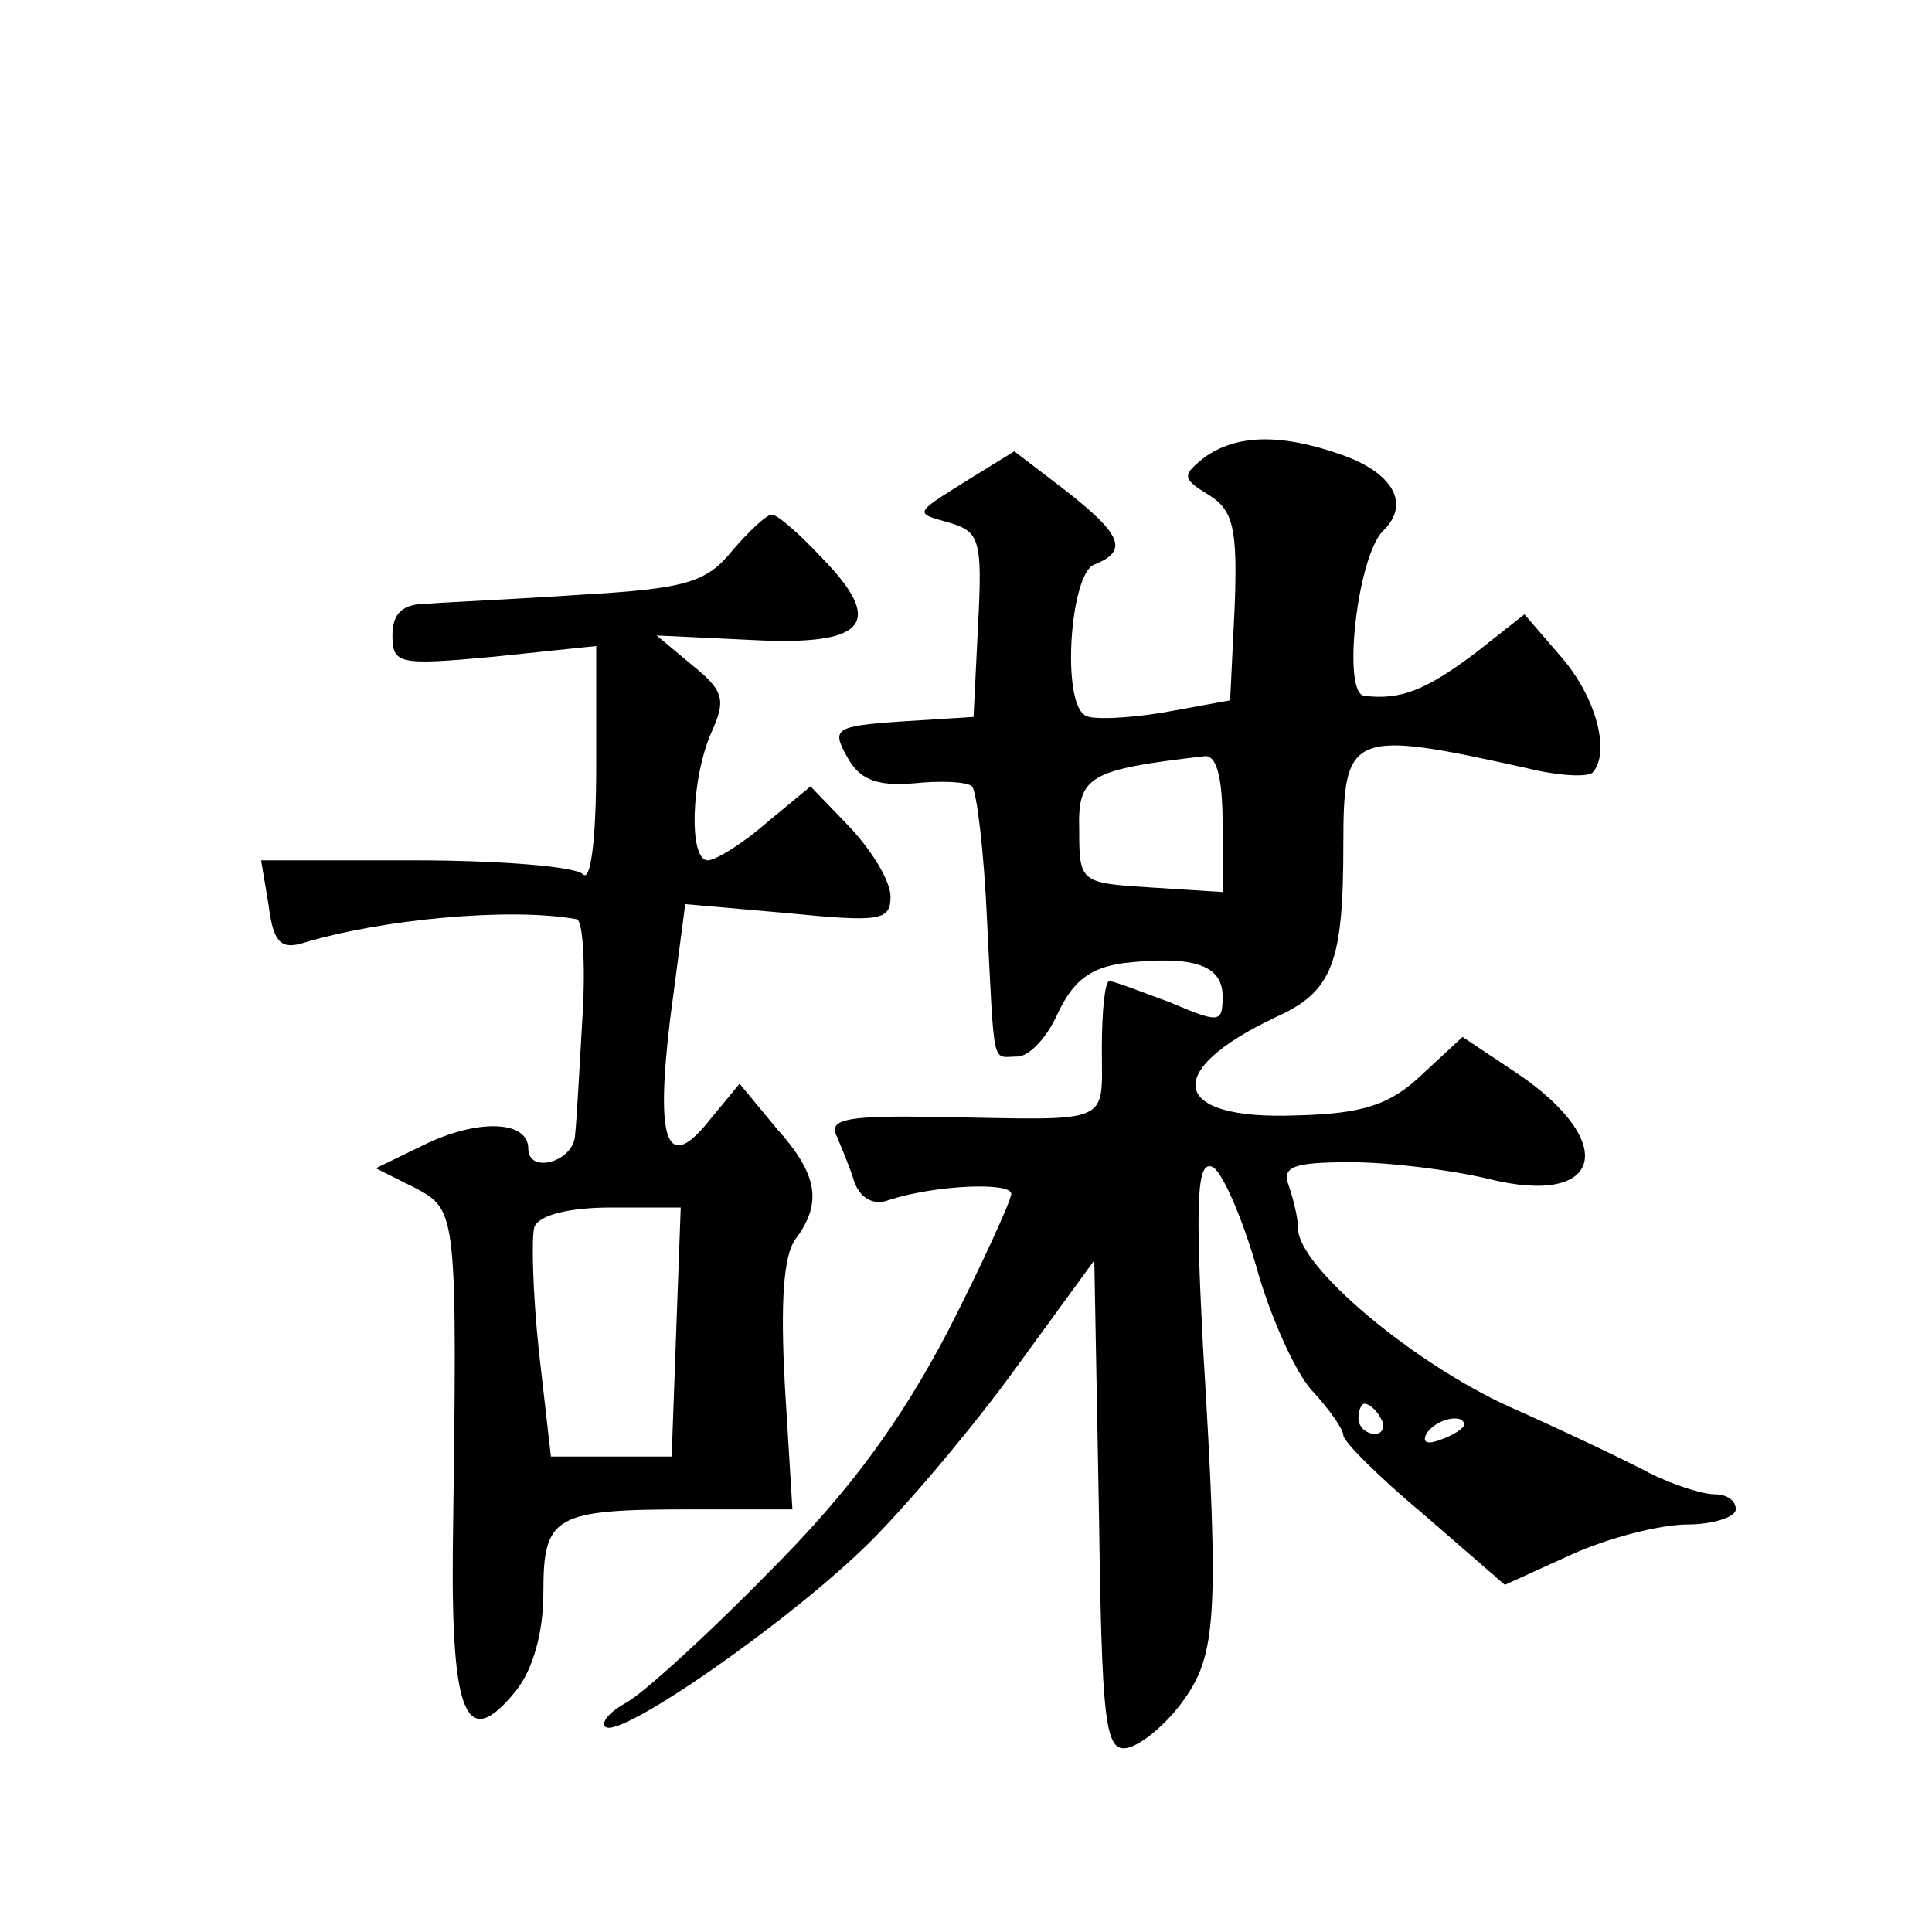 <?xml version="1.0" standalone="no"?>
<!DOCTYPE svg PUBLIC "-//W3C//DTD SVG 20010904//EN"
 "http://www.w3.org/TR/2001/REC-SVG-20010904/DTD/svg10.dtd">
<svg version="1.0" xmlns="http://www.w3.org/2000/svg"
 width="128pt" height="128pt" viewBox="0 0 128 128"
 preserveAspectRatio="xMidYMid meet">
<g transform="translate(0,128) scale(0.1,-0.1)"
fill="#0" stroke="none">
<path d="M798 977 c-15 -12 -15 -14 3 -25 16 -10 19 -22 17 -74 l-3 -62 -44 -8
c-24 -4 -48 -5 -52 -2 -16 9 -10 94 6 100 23 9 18 20 -19 49 l-34 26 -34 -21 c-32
-20 -32 -20 -10 -26 21 -6 23 -11 20 -68 l-3 -61 -48 -3 c-44 -3 -46 -5 -36 -23
8 -15 19 -20 44 -18 19 2 36 1 39 -2 3 -3 8 -43 10 -90 5 -99 3 -89 20 -89 8 0
20 13 27 29 10 21 21 30 44 33 45 5 65 -1 65 -22 0 -18 -2 -18 -35 -4 -19 7 -37
14 -40 14 -3 0 -5 -20 -5 -45 0 -51 8 -47 -109 -45 -57 1 -72 -1 -67 -12 3 -7 9
-21 12 -31 4 -11 13 -16 23 -12 31 10 81 12 81 4 0 -4 -19 -46 -42 -91 -31 -59
-64 -105 -118 -159 -41 -42 -84 -81 -95 -87 -11 -6 -17 -13 -14 -16 9 -9 124 71
176 123 25 25 69 77 97 116 l51 70 3 -163 c2 -144 4 -163 19 -160 9 2 25 15 36
30 23 31 25 56 14 236 -5 96 -4 123 6 119 6 -2 19 -31 29 -65 9 -33 26 -71 37 -83
12 -13 21 -26 21 -30 0 -4 24 -28 54 -53 l53 -46 44 20 c24 11 59 20 77 20 17 0
32 5 32 10 0 6 -6 10 -14 10 -8 0 -27 6 -43 14 -15 8 -57 28 -93 44 -64 29 -140
93 -140 118 0 7 -3 19 -6 28 -5 13 2 16 41 16 25 0 66 -5 91 -11 76 -19 87 24 19
70 l-36 24 -27 -25 c-21 -20 -39 -26 -84 -27 -82 -3 -89 29 -13 65 38 17 45 36
45 115 0 74 5 76 122 50 20 -5 39 -6 43 -3 12 13 3 49 -20 76 l-25 29 -33 -26 c-32
-24 -49 -31 -73 -28 -15 1 -5 91 12 109 19 18 7 39 -28 51 -40 14 -69 13 -90 -2z
m12 -243 l0 -45 -47 3 c-47 3 -48 3 -48 38 -1 36 6 40 83 49 8 1 12 -14 12 -45z
m105 -394 c3 -5 1 -10 -4 -10 -6 0 -11 5 -11 10 0 6 2 10 4 10 3 0 8 -4 11 -10z
m55 -4 c0 -2 -7 -7 -16 -10 -8 -3 -12 -2 -9 4 6 10 25 14 25 6z M485 915 c-17 -21
-31 -25 -100 -29 -44 -3 -90 -5 -102 -6 -16 0 -23 -6 -23 -21 0 -19 4 -20 68 -14
l67 7 0 -80 c0 -51 -4 -77 -9 -71 -6 5 -56 9 -111 9 l-102 0 5 -30 c3 -24 8 -29
22 -25 52 16 138 24 182 16 4 0 6 -29 4 -63 -2 -35 -4 -71 -5 -80 -1 -18 -31 -26
-31 -9 0 18 -31 20 -66 4 l-35 -17 26 -13 c28 -15 28 -15 25 -240 -1 -110 9 -134
42 -93 11 14 18 38 18 65 0 51 7 55 98 55 l67 0 -5 82 c-3 55 -1 86 7 97 18 24
15 43 -13 74 l-24 29 -19 -23 c-29 -37 -37 -17 -27 66 l10 76 68 -6 c61 -6 68 -5
68 11 0 10 -12 30 -27 46 l-26 27 -29 -24 c-16 -14 -34 -25 -39 -25 -13 0 -11 54
2 84 10 22 9 28 -12 45 l-24 20 63 -3 c76 -4 89 11 46 55 -15 16 -30 29 -33 28
-3 0 -15 -11 -26 -24z m-37 -517 l-3 -83 -40 0 -40 0 -8 70 c-4 38 -5 75 -3 82
3 8 23 13 51 13 l46 0 -3 -82z"/>
</g>
</svg>
